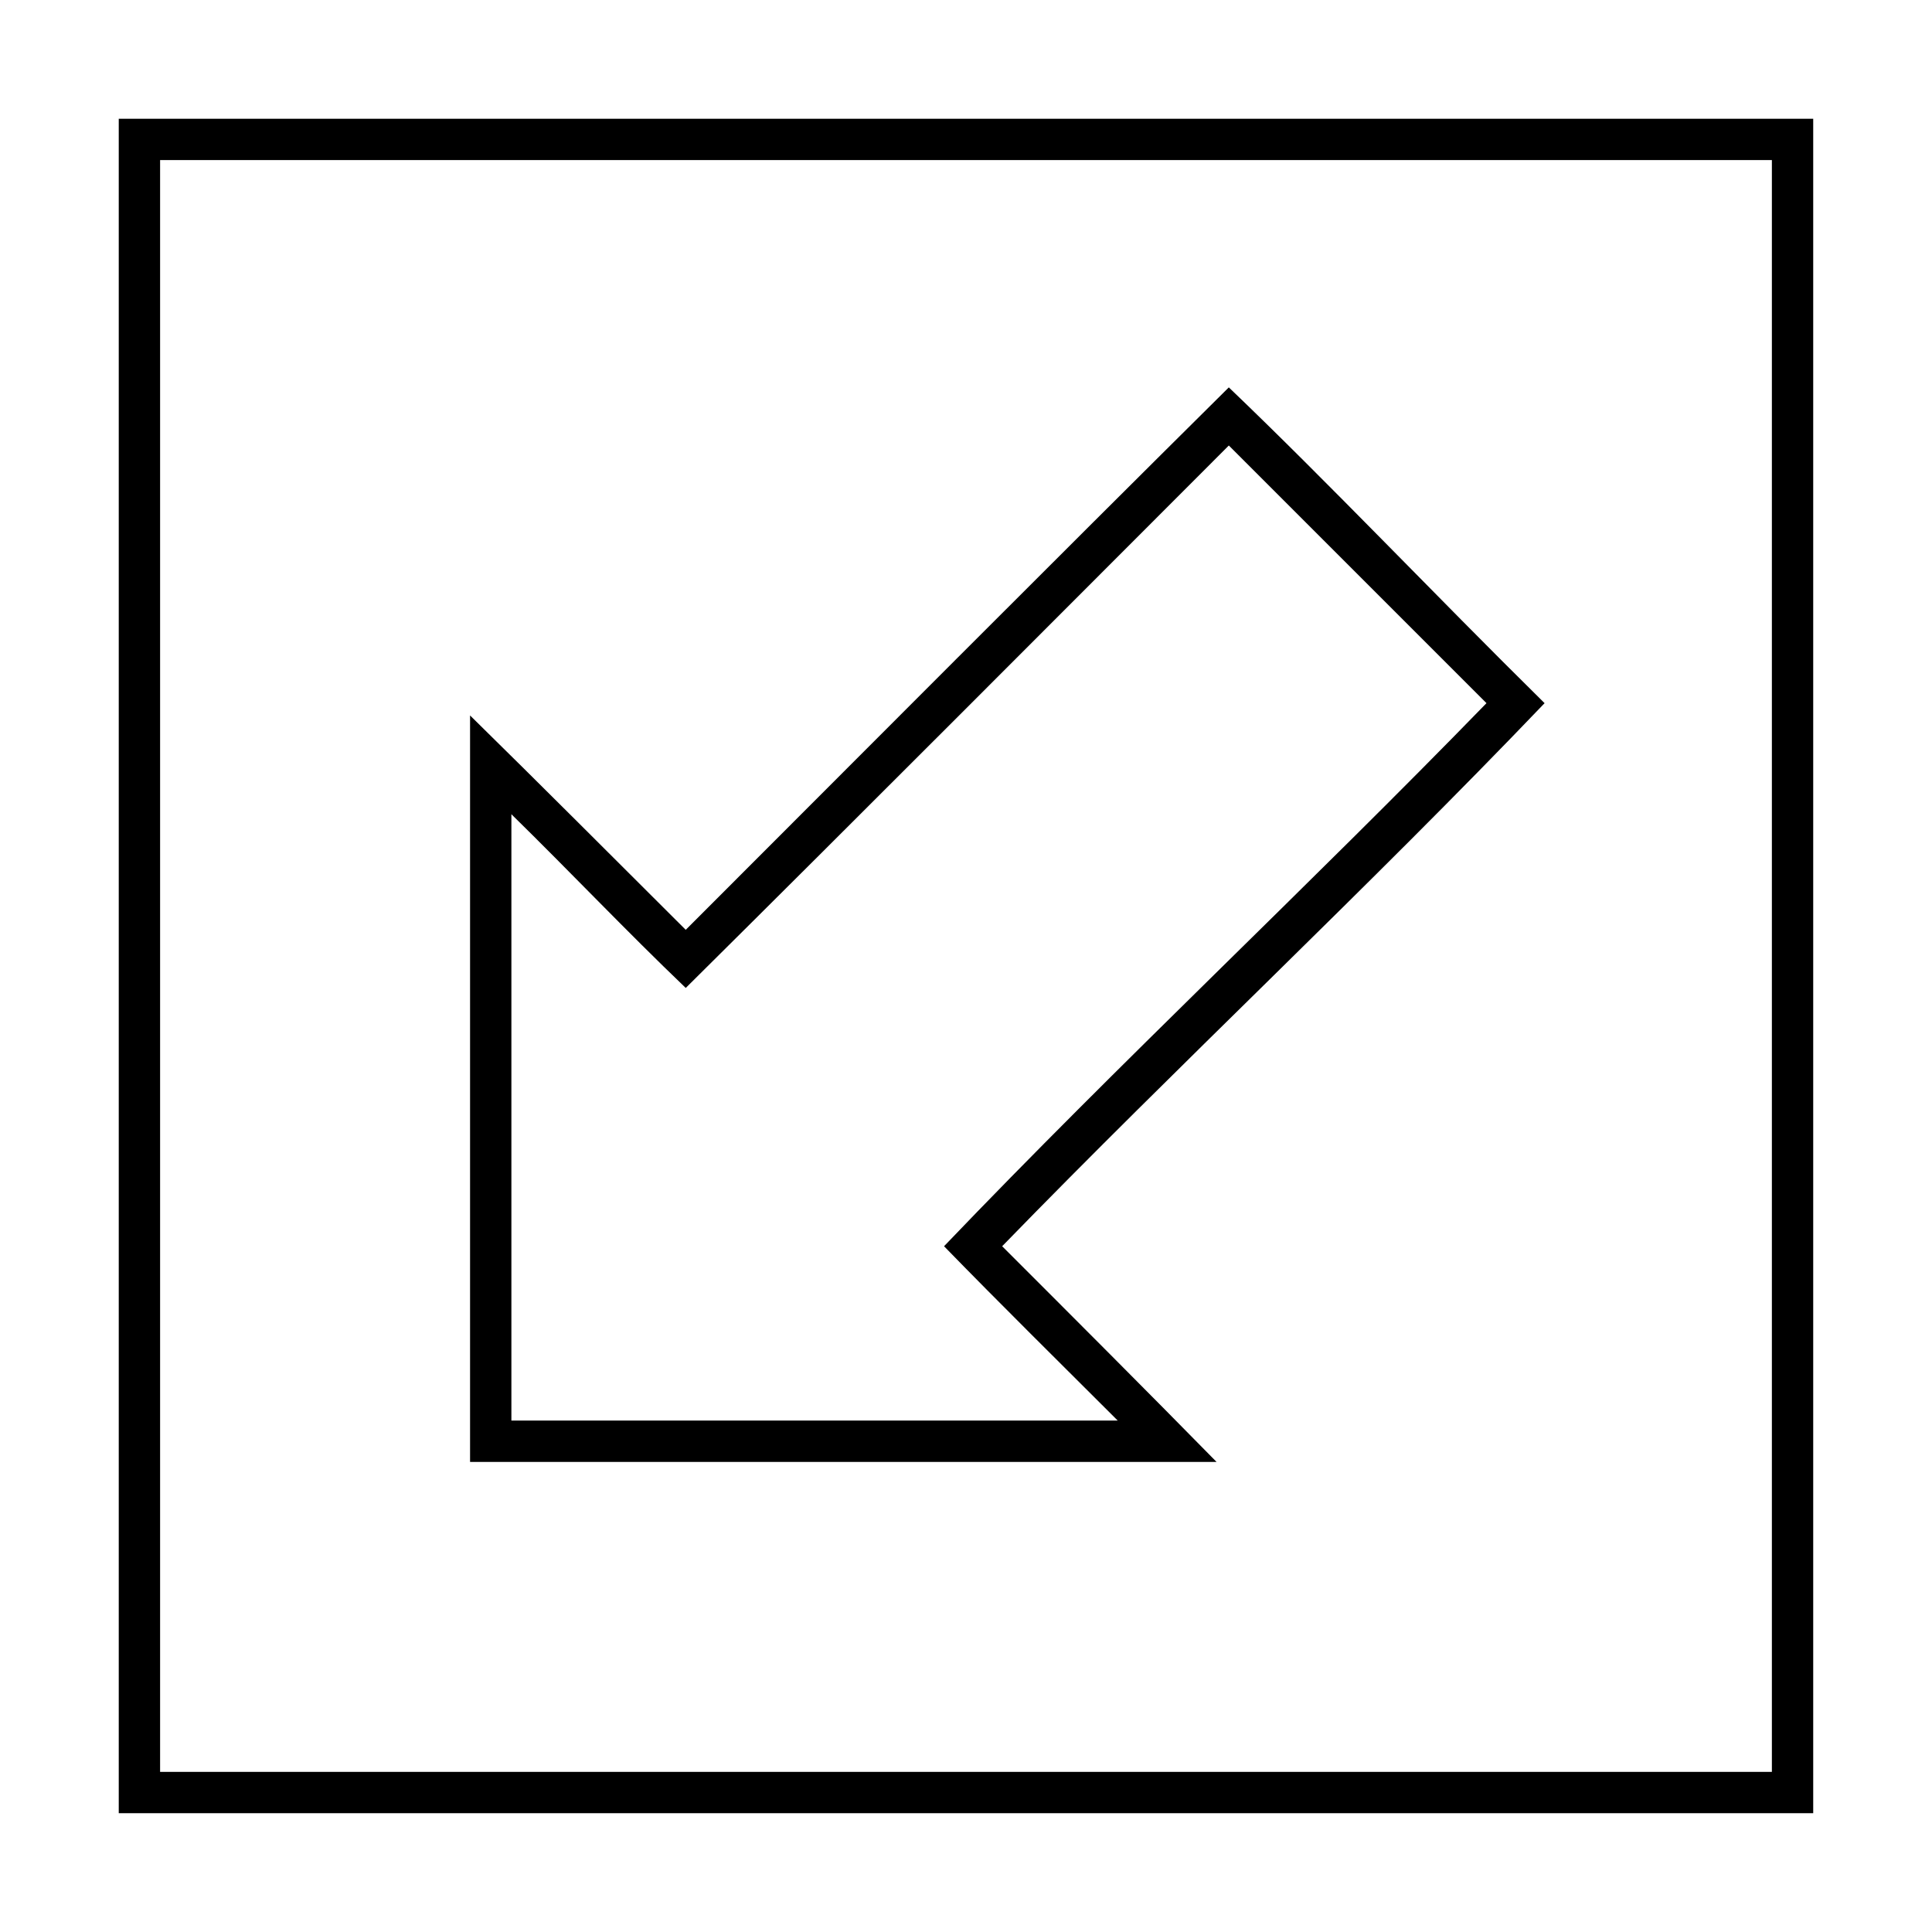 <?xml version="1.0" encoding="UTF-8"?>
<!-- The Best Svg Icon site in the world: iconSvg.co, Visit us! https://iconsvg.co -->
<svg fill="#000000" width="800px" height="800px" version="1.1" viewBox="144 144 512 512" xmlns="http://www.w3.org/2000/svg">
 <path d="m624.52 624.52v-449.05h-449.05v449.05zm-10.953-10.953h-427.14v-427.14h427.14zm-147.17-82.145c-18.812-19.164-37.824-38.168-56.816-57.156 47.273-48.637 96.867-94.906 143.75-143.92-29.93-29.531-57.102-58.258-83.684-83.684-48.168 47.766-95.953 95.781-143.92 143.75-19.02-18.957-37.992-38-57.156-56.812v197.83h197.83zm-26.184-10.953h-160.69v-160.69c15.523 15.207 30.5 31.012 46.207 46.035 48.168-47.766 95.953-95.781 143.92-143.75l68.281 68.281c-47.273 48.637-96.867 94.906-143.75 143.92 15.156 15.574 30.668 30.84 46.035 46.207z"/>
</svg>